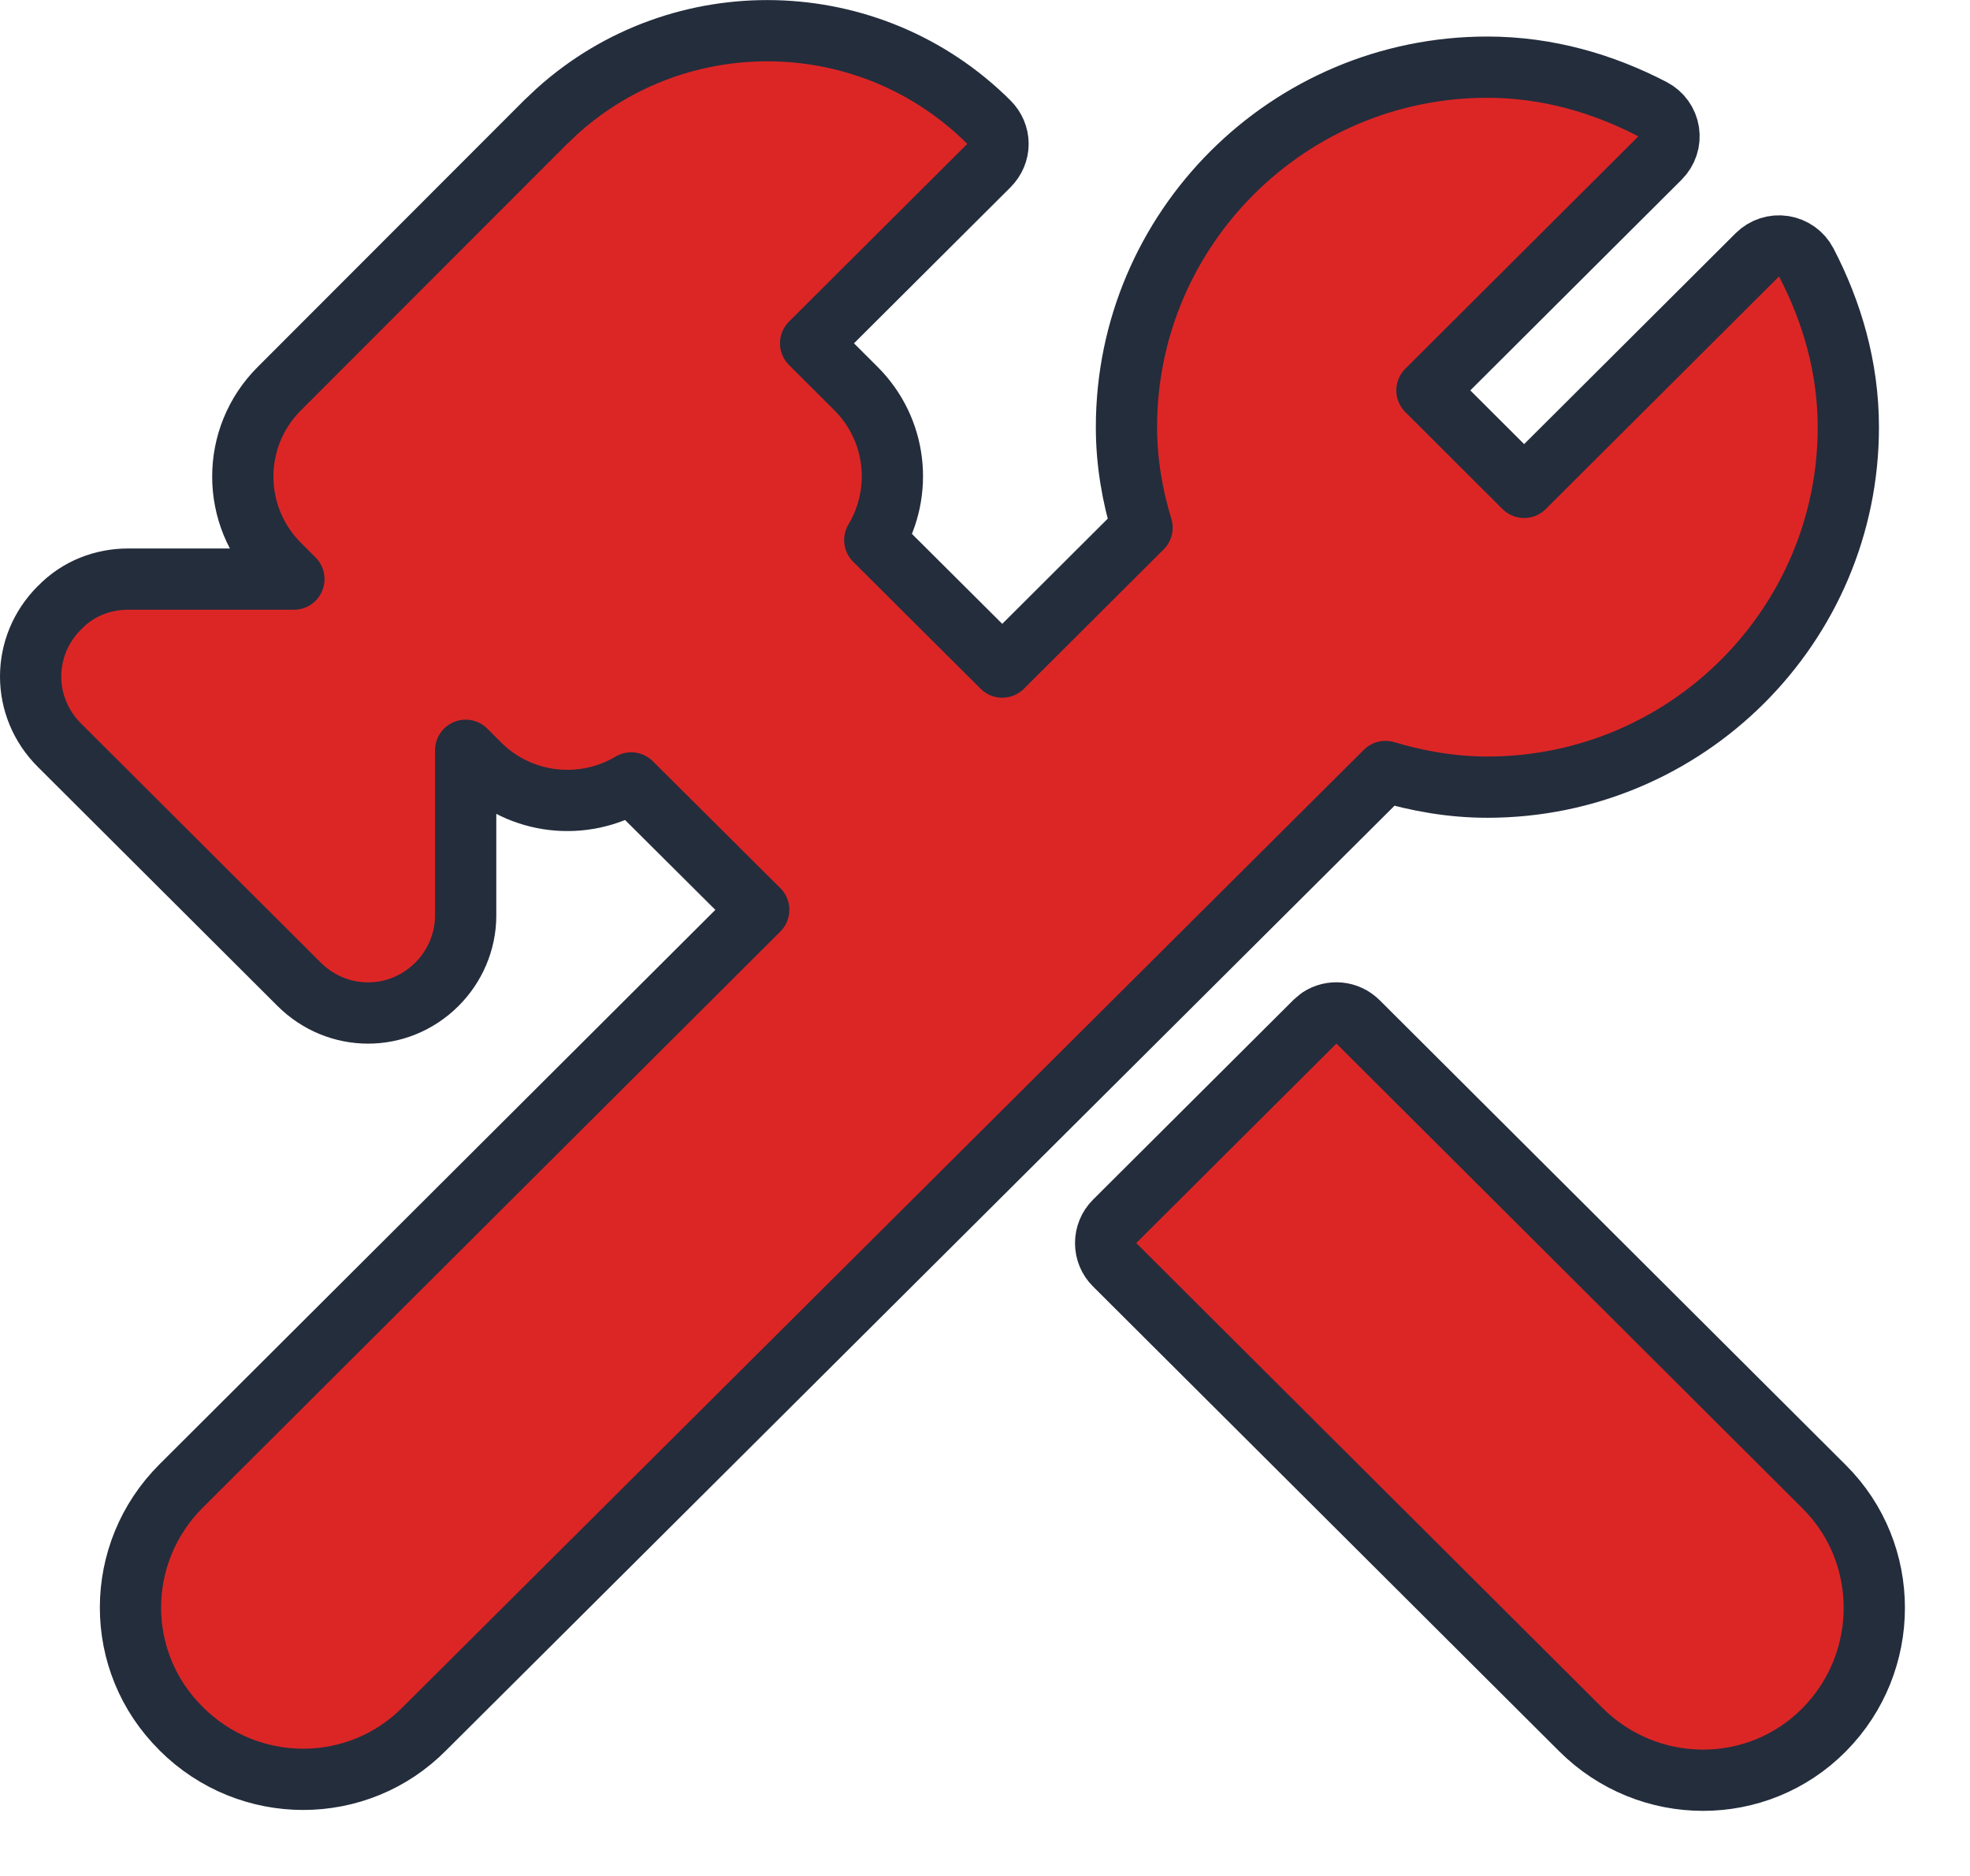 <svg width="21" height="20" viewBox="0 0 21 20" fill="none" xmlns="http://www.w3.org/2000/svg">
<path d="M14.066 10.852C14.193 10.769 14.365 10.783 14.477 10.895L19.446 15.851C20.159 16.561 20.156 17.721 19.448 18.439C18.736 19.161 17.573 19.158 16.852 18.44L11.882 13.484C11.82 13.423 11.786 13.34 11.786 13.253C11.786 13.166 11.82 13.083 11.882 13.021L14.015 10.895L14.066 10.852ZM5.94 1.185C7.252 0.003 9.278 0.043 10.542 1.303C10.603 1.364 10.639 1.447 10.639 1.534C10.639 1.621 10.603 1.703 10.542 1.765L8.641 3.66L9.124 4.142C9.564 4.581 9.63 5.248 9.325 5.758L10.684 7.112L12.174 5.626C12.072 5.29 12.008 4.931 12.008 4.554C12.008 2.436 13.734 0.716 15.855 0.716C16.5 0.716 17.094 0.893 17.615 1.164C17.708 1.212 17.772 1.301 17.788 1.404C17.804 1.507 17.769 1.611 17.695 1.685L15.211 4.162L16.247 5.196L18.733 2.717C18.807 2.644 18.911 2.61 19.014 2.626C19.116 2.642 19.206 2.705 19.254 2.797C19.525 3.317 19.703 3.91 19.703 4.554C19.703 6.671 17.977 8.392 15.855 8.392C15.474 8.392 15.112 8.327 14.769 8.225L4.527 18.428C3.815 19.151 2.652 19.149 1.932 18.431V18.43C1.209 17.718 1.212 16.558 1.932 15.841L8.088 9.7L6.729 8.347C6.219 8.65 5.551 8.585 5.111 8.146L4.964 7.999L4.964 9.761C4.964 10.043 4.846 10.306 4.657 10.494C4.248 10.902 3.599 10.902 3.189 10.494L0.634 7.945C0.224 7.537 0.224 6.888 0.634 6.479H0.635C0.833 6.272 1.1 6.174 1.367 6.174H3.133L2.979 6.02C2.458 5.501 2.458 4.66 2.979 4.142L5.815 1.303L5.94 1.185Z" fill="#DC2626" stroke="#242D3C" stroke-width="0.653" stroke-linejoin="round"/>
</svg>
